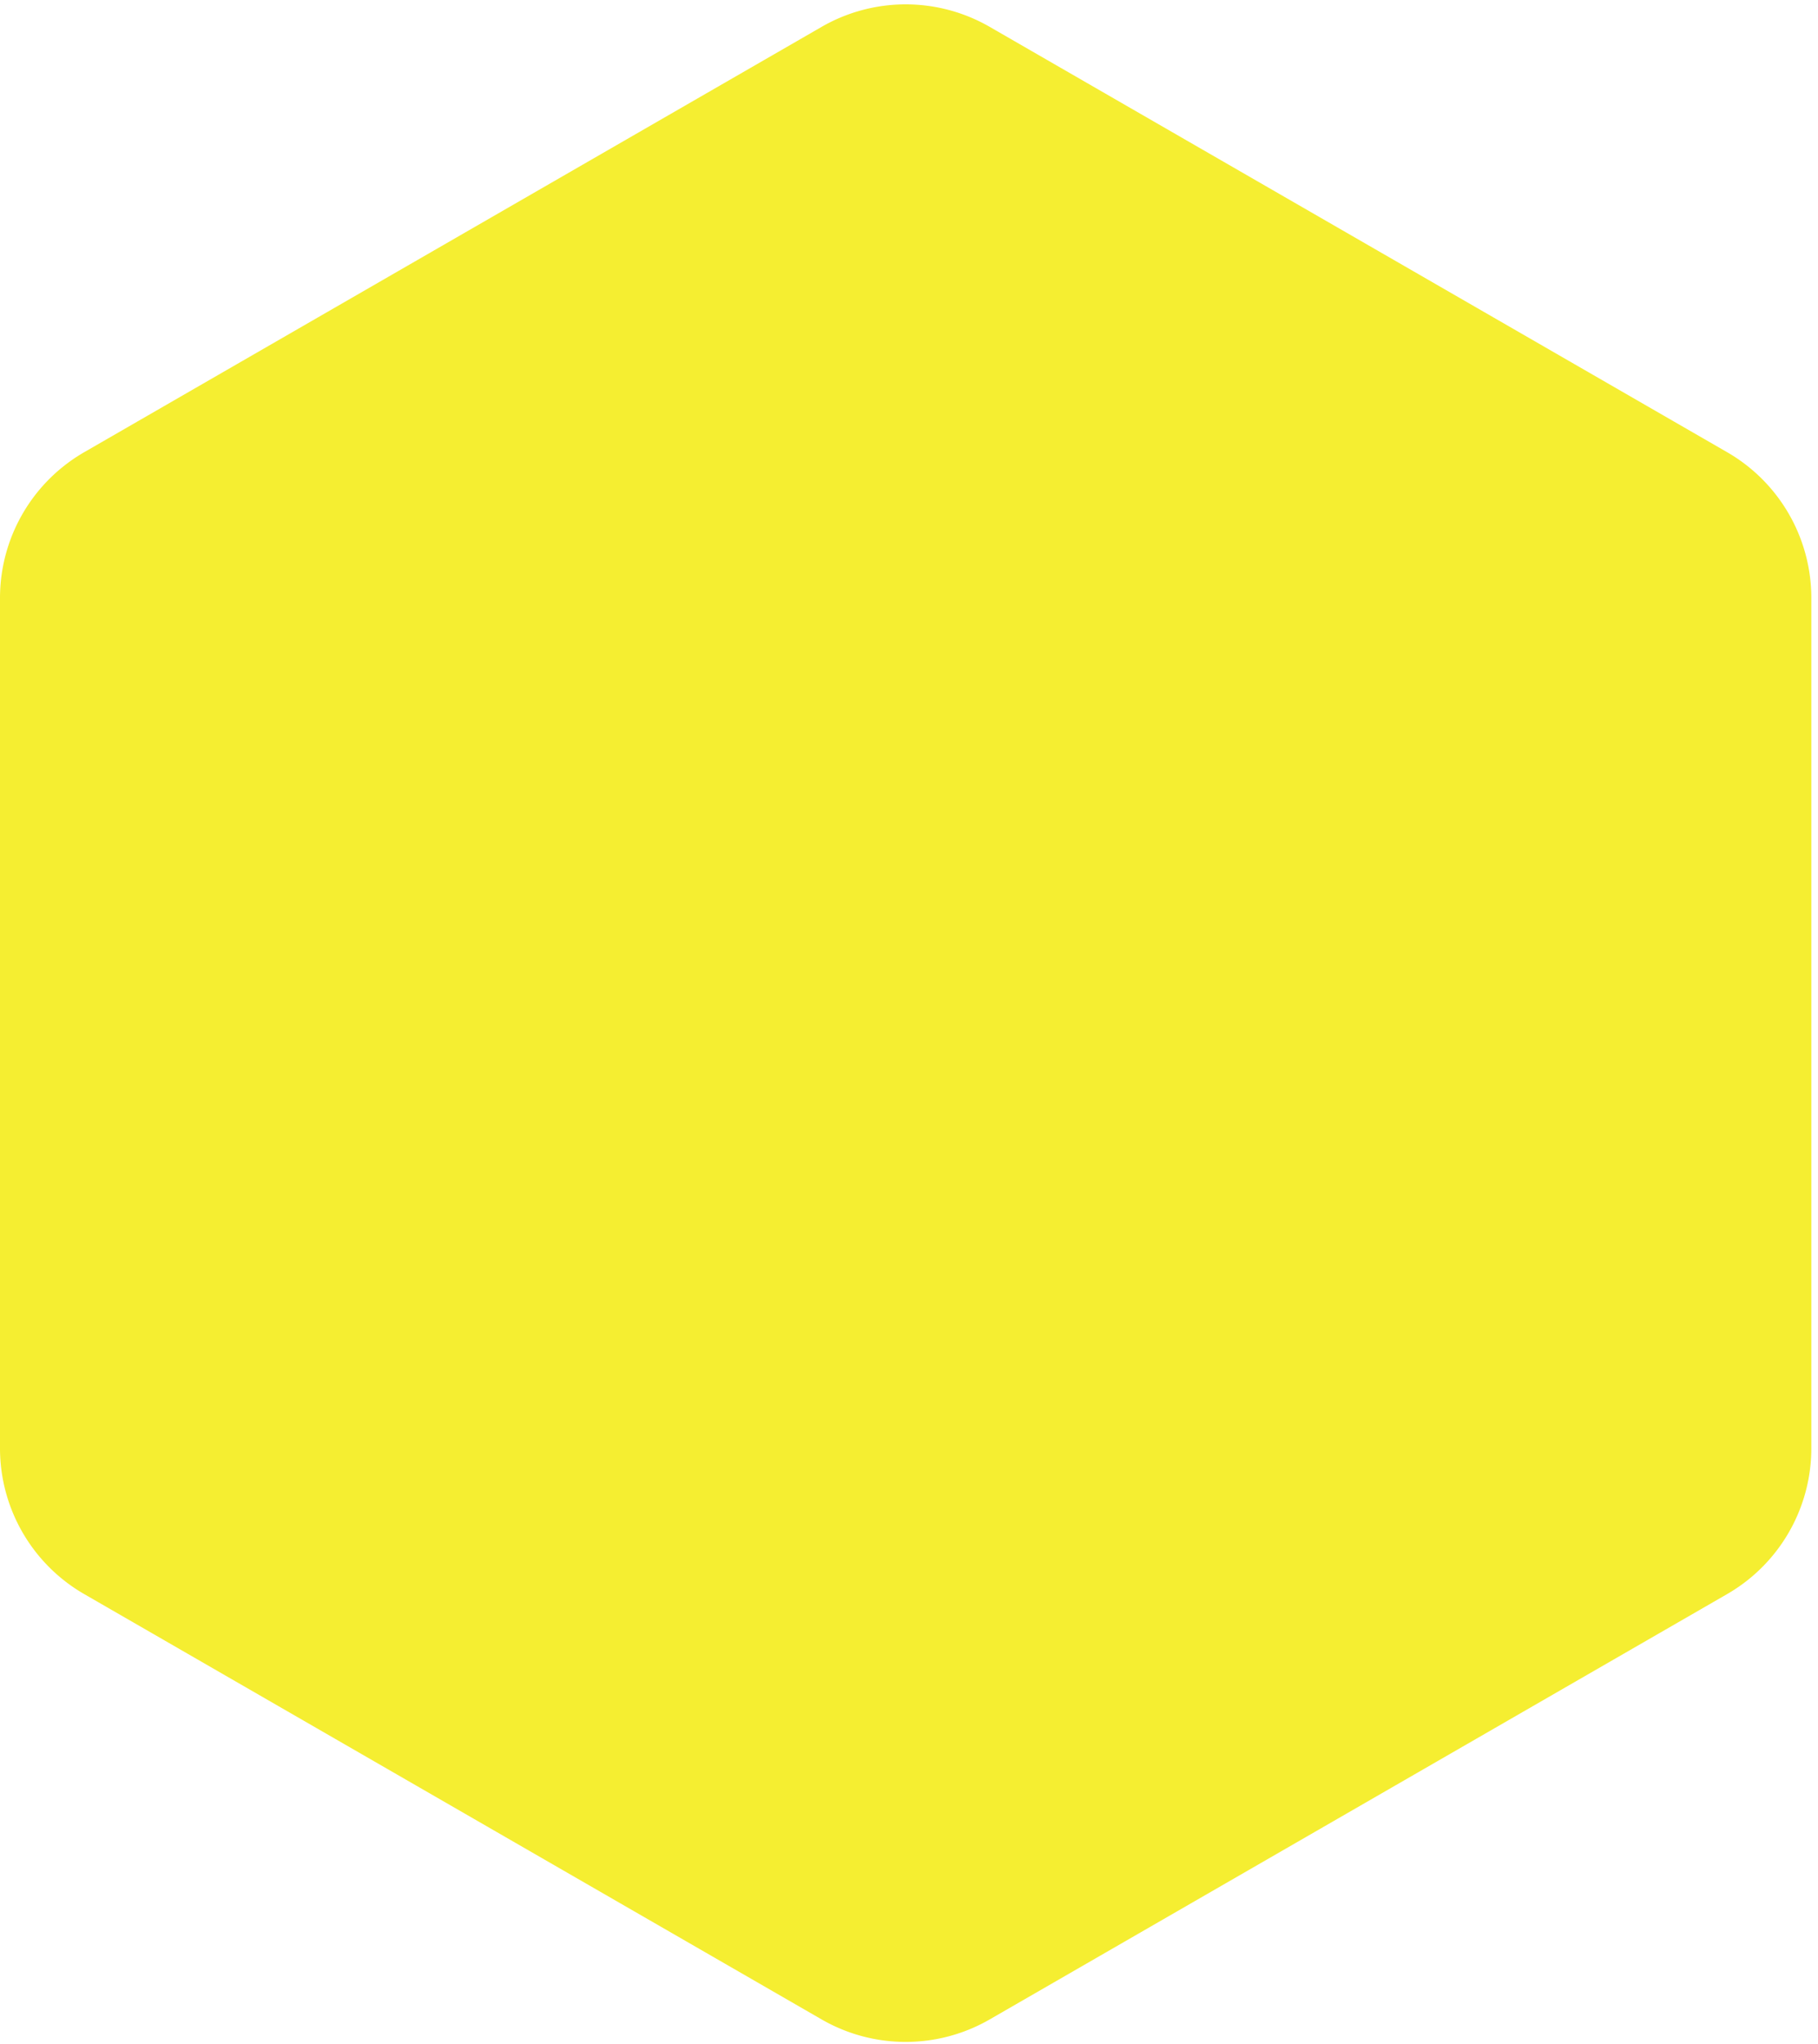 <svg xmlns="http://www.w3.org/2000/svg" width="121" height="136" viewBox="0 0 121 136"><title>Polygon Copy</title><path fill="#F5EE31" d="M65.873 134.368l49.078-28.3c3.469-2 5.605-5.699 5.605-9.703V39.791a11.2 11.2 0 0 0-5.605-9.703l-49.078-28.3a11.197 11.197 0 0 0-11.189 0l-49.078 28.3A11.202 11.202 0 0 0 0 39.792v56.573a11.2 11.2 0 0 0 5.605 9.703l49.078 28.3a11.2 11.2 0 0 0 11.19 0z"/></svg>